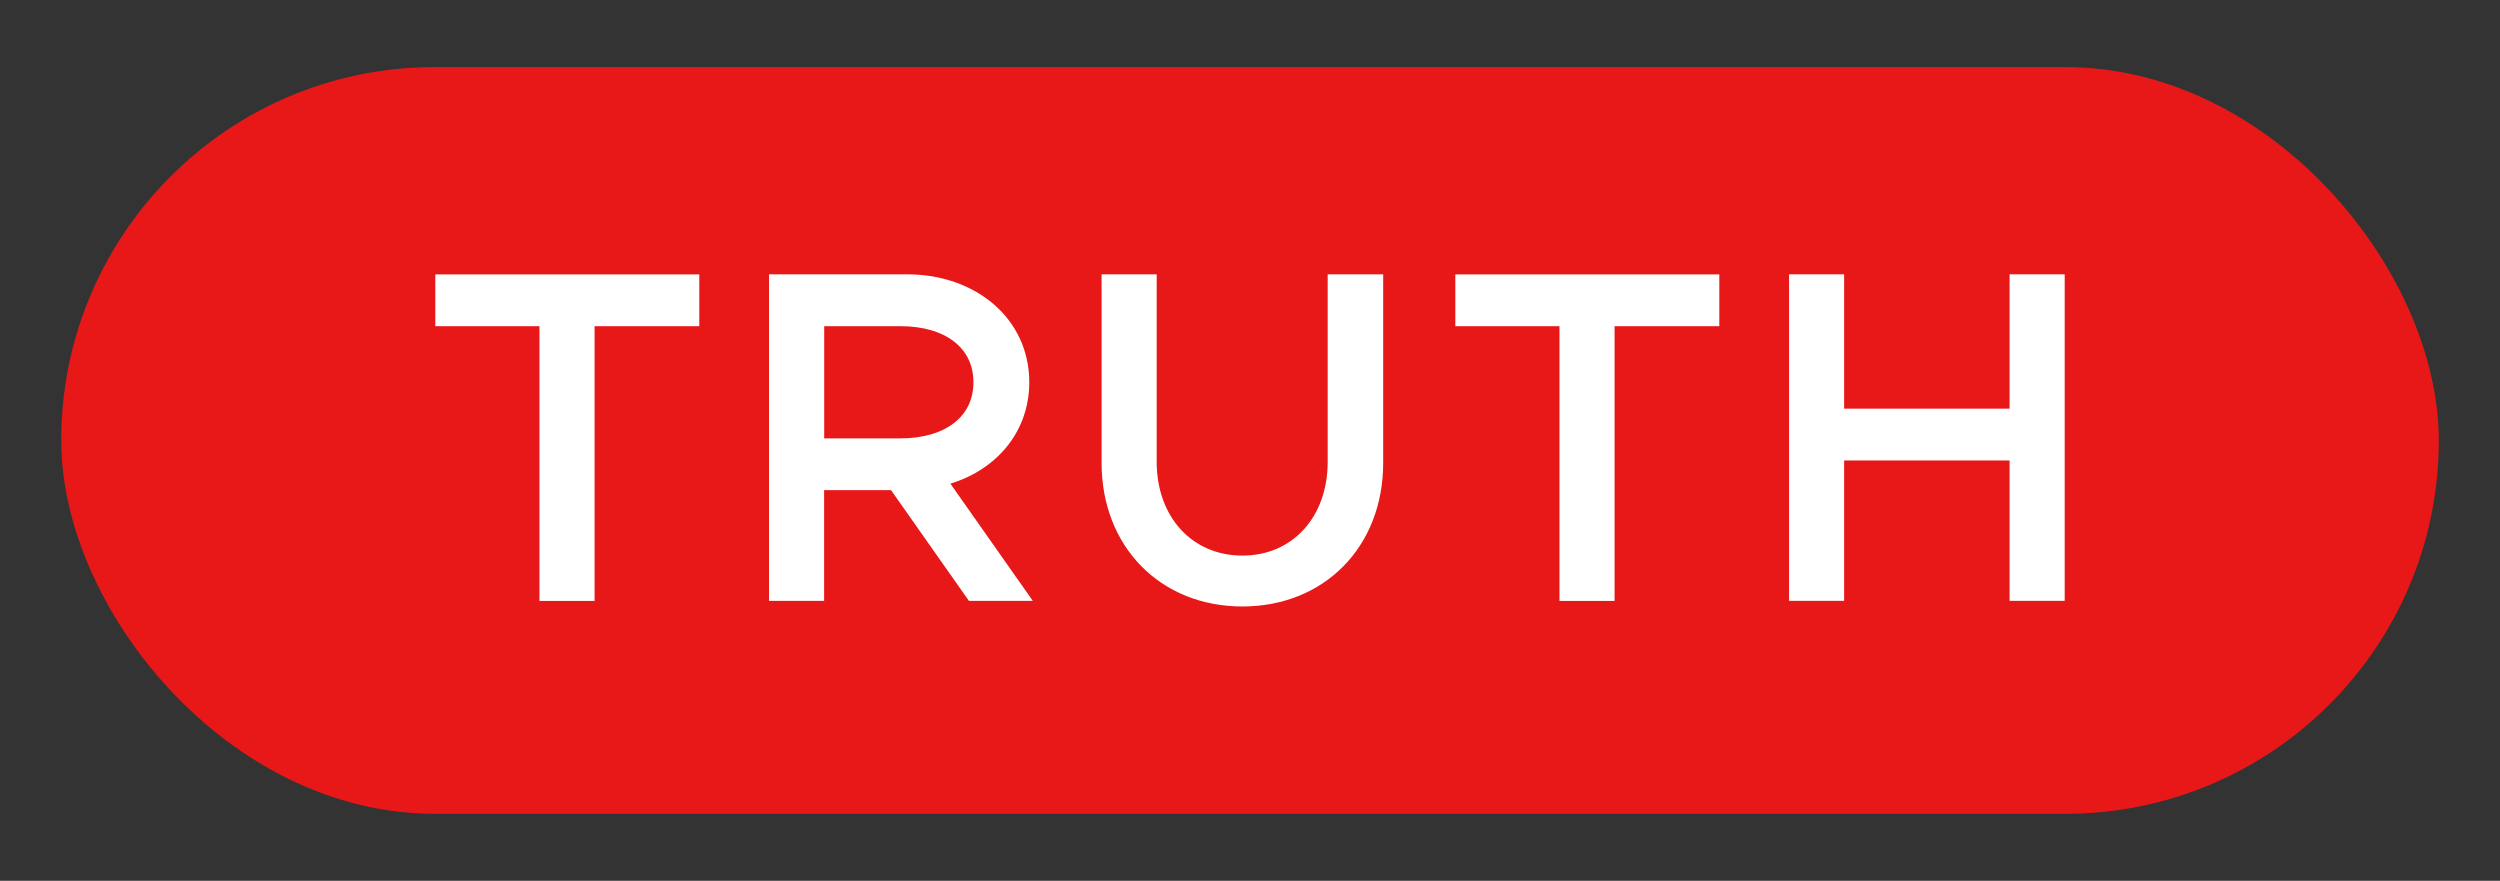 <svg xmlns="http://www.w3.org/2000/svg" id="Layer_1" data-name="Layer 1" viewBox="0 0 302.2 106.47"><rect x="0" y="0" width="302.2" height="106.47" fill="#333333" stroke="none"/><defs><style>      .cls-1 {        fill: #e81818;        stroke: #e81818;        stroke-width: 4px;      }      .cls-1, .cls-2 {        stroke-miterlimit: 10;      }      .cls-2 {        fill: #fff;        stroke: #fff;      }    </style></defs><rect class="cls-1" x="9.4" y="10.11" width="283.4" height="86.26" rx="43.13" ry="43.13"></rect><g><path class="cls-2" d="m65.72,38.93h-12.6v-5.26h30.91v5.26h-12.66v33.21h-5.66v-33.21Z"></path><path class="cls-2" d="m114.08,58.19l9.8,13.94h-6.5l-9.41-13.38h-8.85v13.38h-5.66v-38.47h16.18c8.12,0,14.28,5.21,14.28,12.54,0,5.94-4.03,10.47-9.86,11.98Zm-14.95-4.7h9.74c5.54,0,9.3-2.74,9.3-7.28s-3.75-7.28-9.3-7.28h-9.74v14.56Z"></path><path class="cls-2" d="m133.66,55.95v-22.29h5.66v22.18c0,6.89,4.48,11.82,10.86,11.82s10.81-4.93,10.81-11.82v-22.18h5.71v22.29c0,9.86-6.89,16.86-16.52,16.86s-16.52-7-16.52-16.86Z"></path><path class="cls-2" d="m189.02,38.93h-12.6v-5.26h30.91v5.26h-12.66v33.21h-5.66v-33.21Z"></path><path class="cls-2" d="m249.08,33.66v38.47h-5.66v-16.97h-21v16.97h-5.66v-38.47h5.66v16.24h21v-16.24h5.66Z"></path></g></svg>